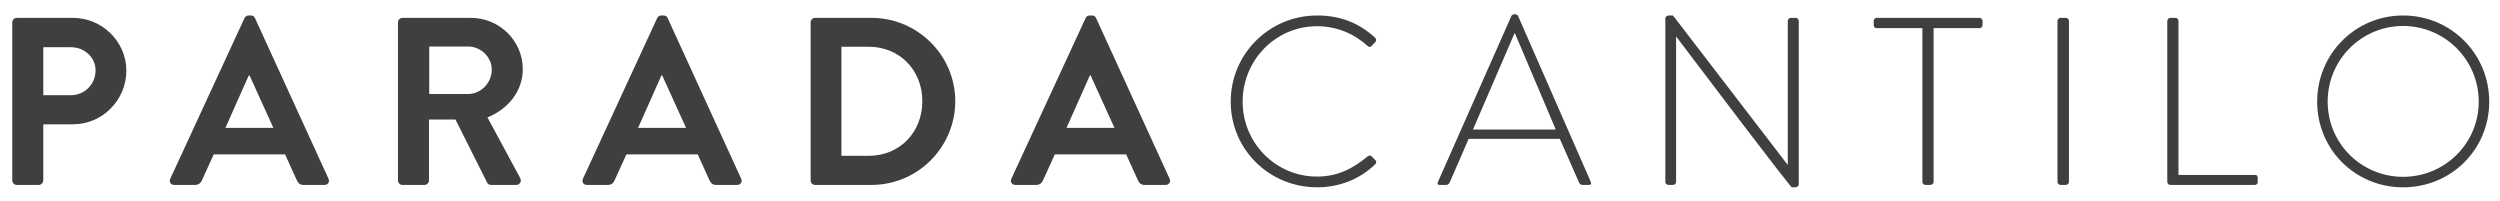 <?xml version="1.0" encoding="utf-8"?>
<!-- Generator: Adobe Illustrator 16.0.0, SVG Export Plug-In . SVG Version: 6.00 Build 0)  -->
<!DOCTYPE svg PUBLIC "-//W3C//DTD SVG 1.1//EN" "http://www.w3.org/Graphics/SVG/1.1/DTD/svg11.dtd">
<svg version="1.1" id="Layer_1" xmlns="http://www.w3.org/2000/svg" xmlns:xlink="http://www.w3.org/1999/xlink" x="0px" y="0px"
	 width="443.564px" height="35.644px" viewBox="0 0 443.564 35.644" enable-background="new 0 0 443.564 35.644"
	 xml:space="preserve">
<g>
	<g>
		<path fill="#3F3F3F" d="M2.176,3.975c0-0.424,0.339-0.805,0.805-0.805h9.951c5.208,0,9.485,4.234,9.485,9.358
			c0,5.25-4.277,9.527-9.442,9.527H7.681v9.951c0,0.424-0.381,0.805-0.805,0.805H2.981c-0.466,0-0.805-0.381-0.805-0.805V3.975z
			 M12.593,16.89c2.371,0,4.361-1.906,4.361-4.404c0-2.329-1.99-4.107-4.361-4.107H7.681v8.511H12.593z"/>
		<path fill="#3F3F3F" d="M30.211,31.71L43.38,3.213c0.127-0.254,0.338-0.466,0.72-0.466h0.423c0.423,0,0.593,0.211,0.72,0.466
			L58.285,31.71c0.254,0.551-0.085,1.101-0.72,1.101h-3.684c-0.635,0-0.932-0.254-1.228-0.847l-2.075-4.573H37.918l-2.075,4.573
			c-0.169,0.424-0.551,0.847-1.228,0.847h-3.684C30.296,32.811,29.958,32.261,30.211,31.71z M48.504,22.69l-4.234-9.315h-0.127
			l-4.149,9.315H48.504z"/>
		<path fill="#3F3F3F" d="M70.61,3.975c0-0.424,0.339-0.805,0.805-0.805h12.11c5.081,0,9.23,4.065,9.23,9.104
			c0,3.896-2.583,7.071-6.267,8.554l5.801,10.755c0.296,0.551,0,1.228-0.72,1.228h-4.446c-0.381,0-0.593-0.212-0.678-0.381
			l-5.631-11.221h-4.7v10.797c0,0.424-0.381,0.805-0.805,0.805h-3.896c-0.466,0-0.805-0.381-0.805-0.805V3.975z M83.059,16.678
			c2.244,0,4.192-1.948,4.192-4.319c0-2.244-1.948-4.107-4.192-4.107h-6.902v8.426H83.059z"/>
		<path fill="#3F3F3F" d="M103.429,31.71l13.169-28.497c0.127-0.254,0.338-0.466,0.72-0.466h0.423c0.423,0,0.593,0.211,0.72,0.466
			l13.042,28.497c0.254,0.551-0.085,1.101-0.72,1.101h-3.684c-0.635,0-0.932-0.254-1.228-0.847l-2.075-4.573h-12.661l-2.075,4.573
			c-0.169,0.424-0.551,0.847-1.228,0.847h-3.684C103.514,32.811,103.175,32.261,103.429,31.71z M121.722,22.69l-4.234-9.315h-0.127
			l-4.149,9.315H121.722z"/>
		<path fill="#3F3F3F" d="M143.828,3.975c0-0.424,0.339-0.805,0.762-0.805h10.036c8.172,0,14.862,6.648,14.862,14.778
			c0,8.215-6.69,14.862-14.862,14.862H144.59c-0.423,0-0.762-0.381-0.762-0.805V3.975z M154.118,27.645
			c5.504,0,9.527-4.149,9.527-9.696c0-5.505-4.023-9.654-9.527-9.654h-4.827v19.351H154.118z"/>
		<path fill="#3F3F3F" d="M179.443,31.71l13.169-28.497c0.127-0.254,0.338-0.466,0.72-0.466h0.423c0.423,0,0.593,0.211,0.72,0.466
			l13.042,28.497c0.254,0.551-0.085,1.101-0.72,1.101h-3.684c-0.635,0-0.932-0.254-1.228-0.847l-2.075-4.573h-12.661l-2.075,4.573
			c-0.169,0.424-0.551,0.847-1.228,0.847h-3.684C179.527,32.811,179.189,32.261,179.443,31.71z M197.735,22.69l-4.234-9.315h-0.127
			l-4.149,9.315H197.735z"/>
		<path fill="#3F3F3F" d="M233.688,2.747c4.319,0,7.537,1.439,10.29,3.938c0.211,0.211,0.254,0.55,0.042,0.762l-0.678,0.72
			c-0.254,0.254-0.466,0.211-0.72-0.042c-2.414-2.16-5.463-3.472-8.935-3.472c-7.41,0-13.211,6.055-13.211,13.38
			c0,7.283,5.801,13.296,13.211,13.296c3.642,0,6.394-1.44,8.935-3.558c0.254-0.212,0.508-0.212,0.678-0.085l0.72,0.721
			c0.212,0.169,0.212,0.508,0,0.719c-2.88,2.795-6.563,4.107-10.332,4.107c-8.468,0-15.328-6.689-15.328-15.201
			C218.359,9.564,225.219,2.747,233.688,2.747z"/>
		<path fill="#3F3F3F" d="M255.116,32.302l13.043-29.47c0.084-0.169,0.296-0.296,0.508-0.296h0.127c0.211,0,0.424,0.042,0.551,0.296
			l12.914,29.47c0.084,0.255,0.084,0.509-0.381,0.509h-1.102c-0.296,0-0.508-0.212-0.592-0.381l-3.43-7.792h-16.176l-3.387,7.792
			c-0.086,0.169-0.297,0.381-0.594,0.381h-1.186C255.116,32.811,254.989,32.642,255.116,32.302z M276.034,22.987l-7.24-17.064
			h-0.085l-7.368,17.064H276.034z"/>
		<path fill="#3F3F3F" d="M295.474,3.297c0-0.339,0.297-0.55,0.635-0.55h0.721l20.324,26.465c0.043,0,0.043,0,0.043,0V3.721
			c0-0.296,0.254-0.55,0.55-0.55h0.847c0.297,0,0.551,0.254,0.551,0.55v28.963c0,0.381-0.339,0.55-0.678,0.55h-0.551
			c-0.042,0-0.381-0.127-20.494-26.718h-0.041v25.745c0,0.296-0.255,0.55-0.551,0.55h-0.805c-0.297,0-0.551-0.254-0.551-0.55V3.297z
			"/>
		<path fill="#3F3F3F" d="M341.081,4.991h-8.087c-0.423,0-0.55-0.254-0.55-0.635V3.721c0-0.339,0.254-0.55,0.55-0.55h18.208
			c0.338,0,0.55,0.254,0.55,0.55v0.72c0,0.296-0.212,0.551-0.55,0.551h-8.131v27.27c0,0.296-0.254,0.55-0.677,0.55h-0.763
			c-0.296,0-0.551-0.254-0.551-0.55V4.991z"/>
		<path fill="#3F3F3F" d="M365.05,3.721c0-0.296,0.254-0.55,0.551-0.55h0.932c0.296,0,0.551,0.254,0.551,0.55v28.54
			c0,0.338-0.297,0.55-0.594,0.55h-0.889c-0.297,0-0.551-0.254-0.551-0.55V3.721z"/>
		<path fill="#3F3F3F" d="M384.53,3.721c0-0.296,0.254-0.55,0.551-0.55h0.931c0.255,0,0.509,0.254,0.509,0.55v27.312h13.507
			c0.509,0,0.551,0.254,0.551,0.551v0.762c0,0.297-0.255,0.466-0.551,0.466h-14.946c-0.297,0-0.551-0.254-0.551-0.55V3.721z"/>
		<path fill="#3F3F3F" d="M426.368,2.747c8.511,0,15.285,6.817,15.285,15.286c0,8.511-6.774,15.201-15.285,15.201
			c-8.469,0-15.244-6.689-15.244-15.201C411.124,9.564,417.899,2.747,426.368,2.747z M426.368,31.371
			c7.41,0,13.423-5.929,13.423-13.338c0-7.41-6.013-13.423-13.423-13.423s-13.381,6.013-13.381,13.423
			C412.987,25.442,418.958,31.371,426.368,31.371z"/>
	</g>
</g>
</svg>
